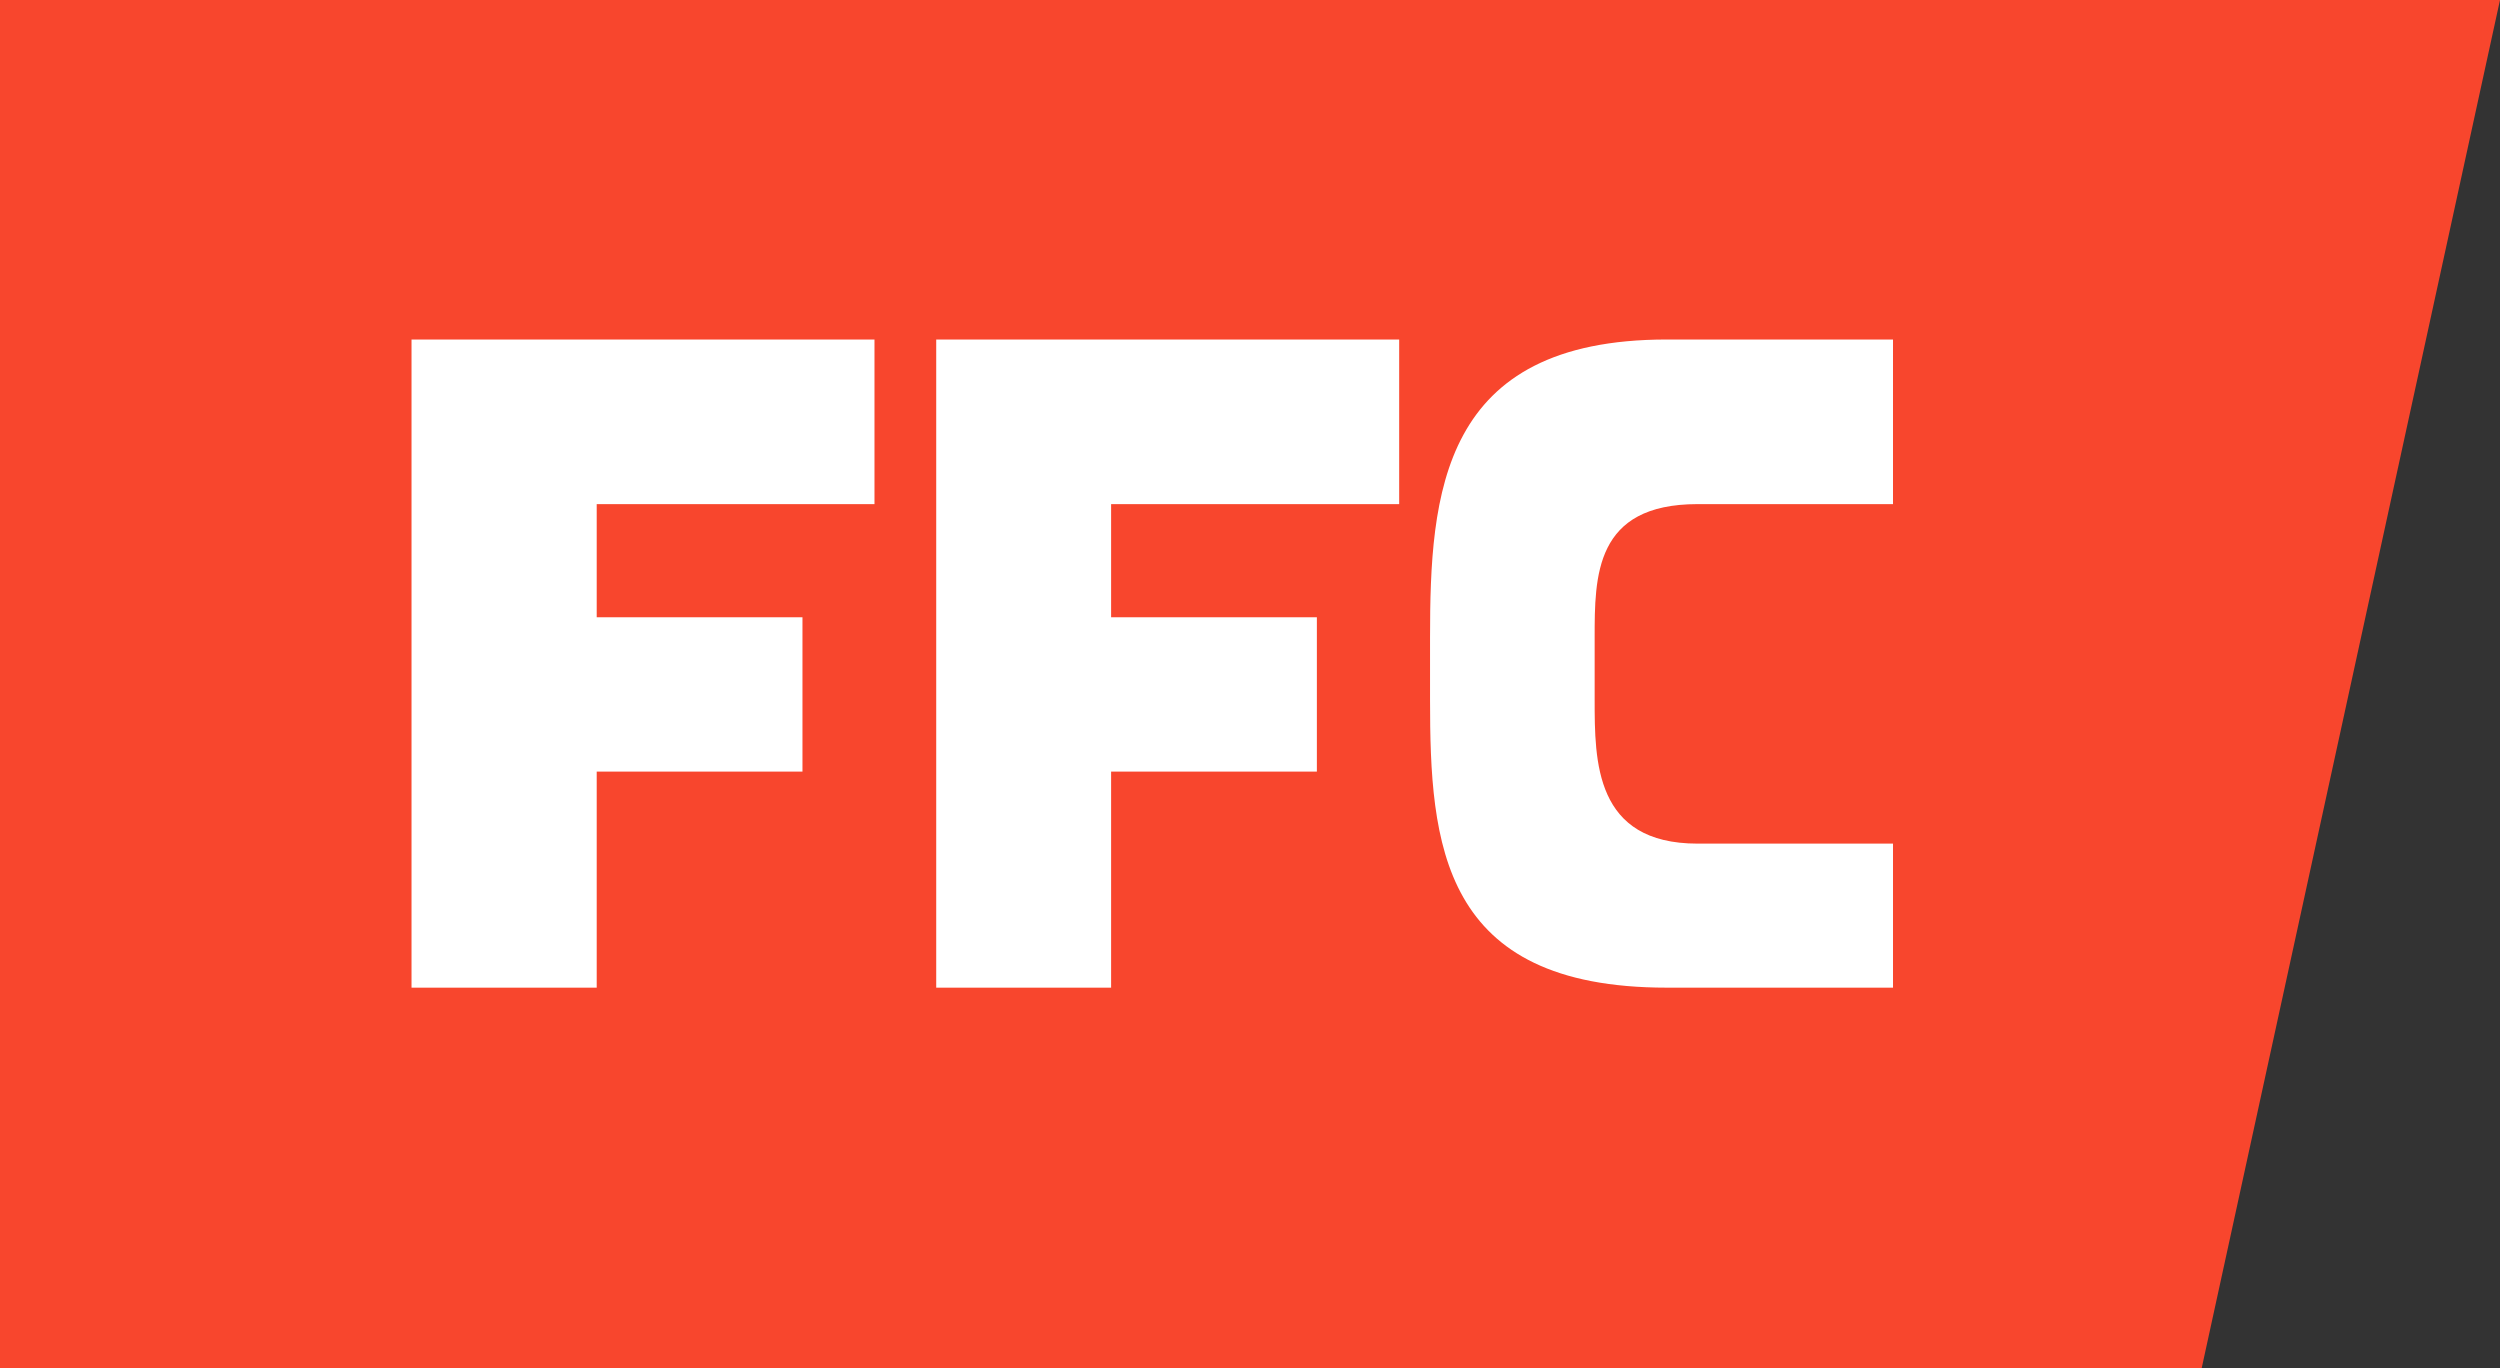 <svg xmlns="http://www.w3.org/2000/svg" viewBox="0 0 243 133"><rect x="0" y="0" width="243" height="133" fill="#333333" stroke="none"/><path d="M0 0v133h214L243 0H0z" fill="#f8462d"/><path d="M85 33v16H58v11h20v15H58v21H40V33h45zm51 0v16h-28v11h20v15h-20v21H91V33h45zm19 29c0-6 0-13 10-13h19V33h-22c-22 0-23 15-23 29v6c0 14 1 28 23 28h22V82h-19c-10 0-10-8-10-14v-6z" fill-rule="evenodd" clip-rule="evenodd" fill="#fff"/></svg>